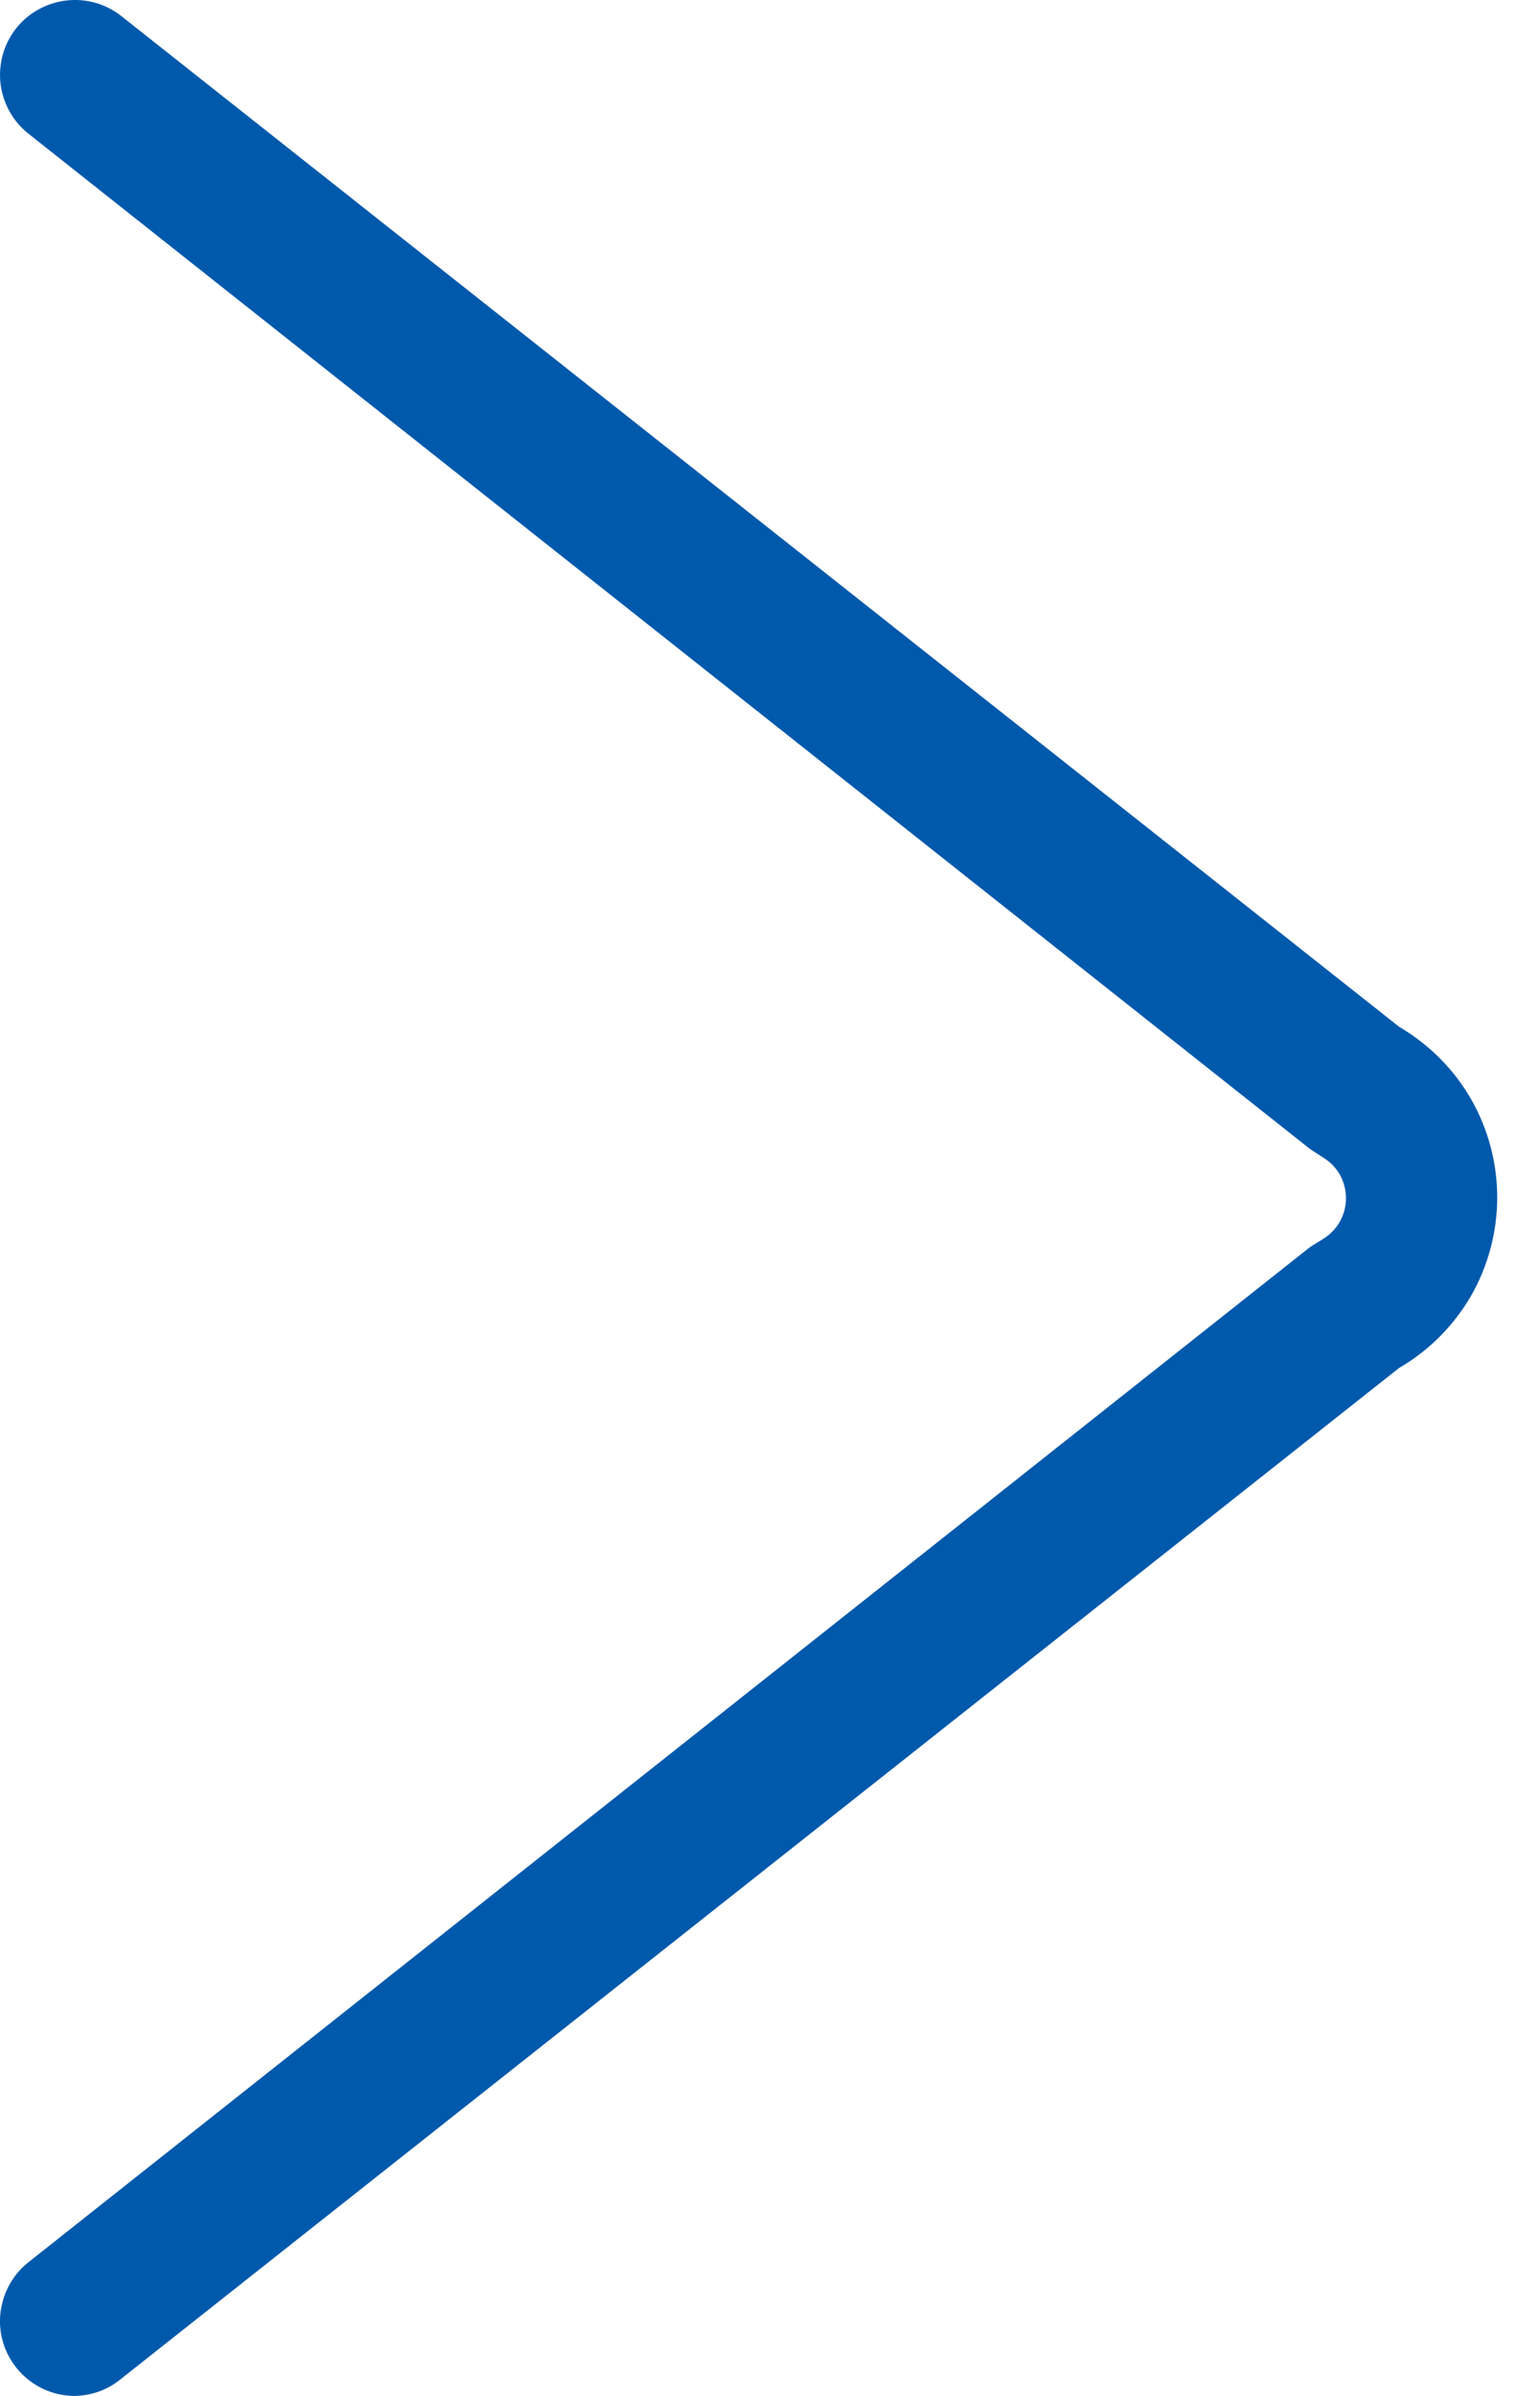 <svg width="9" height="14" viewBox="0 0 9 14" fill="none" xmlns="http://www.w3.org/2000/svg">
<path d="M0.438 14C0.347 14 0.258 13.972 0.184 13.919C0.11 13.866 0.054 13.792 0.024 13.706C-0.006 13.62 -0.008 13.527 0.018 13.44C0.043 13.353 0.095 13.275 0.166 13.219L7.656 7.287L7.733 7.239C7.774 7.214 7.807 7.179 7.831 7.137C7.854 7.096 7.866 7.049 7.866 7.001C7.866 6.953 7.854 6.907 7.831 6.865C7.807 6.823 7.774 6.789 7.733 6.764L7.656 6.714L0.166 0.781C0.075 0.709 0.017 0.604 0.003 0.489C-0.01 0.373 0.022 0.257 0.094 0.166C0.166 0.075 0.271 0.017 0.387 0.003C0.502 -0.011 0.618 0.022 0.709 0.094L8.177 6C8.351 6.102 8.496 6.247 8.597 6.422C8.697 6.597 8.75 6.795 8.75 6.997C8.75 7.198 8.697 7.397 8.597 7.572C8.496 7.746 8.351 7.892 8.177 7.993L0.709 13.899C0.633 13.963 0.537 13.998 0.438 14Z" fill="#0159AC"/>
</svg>
